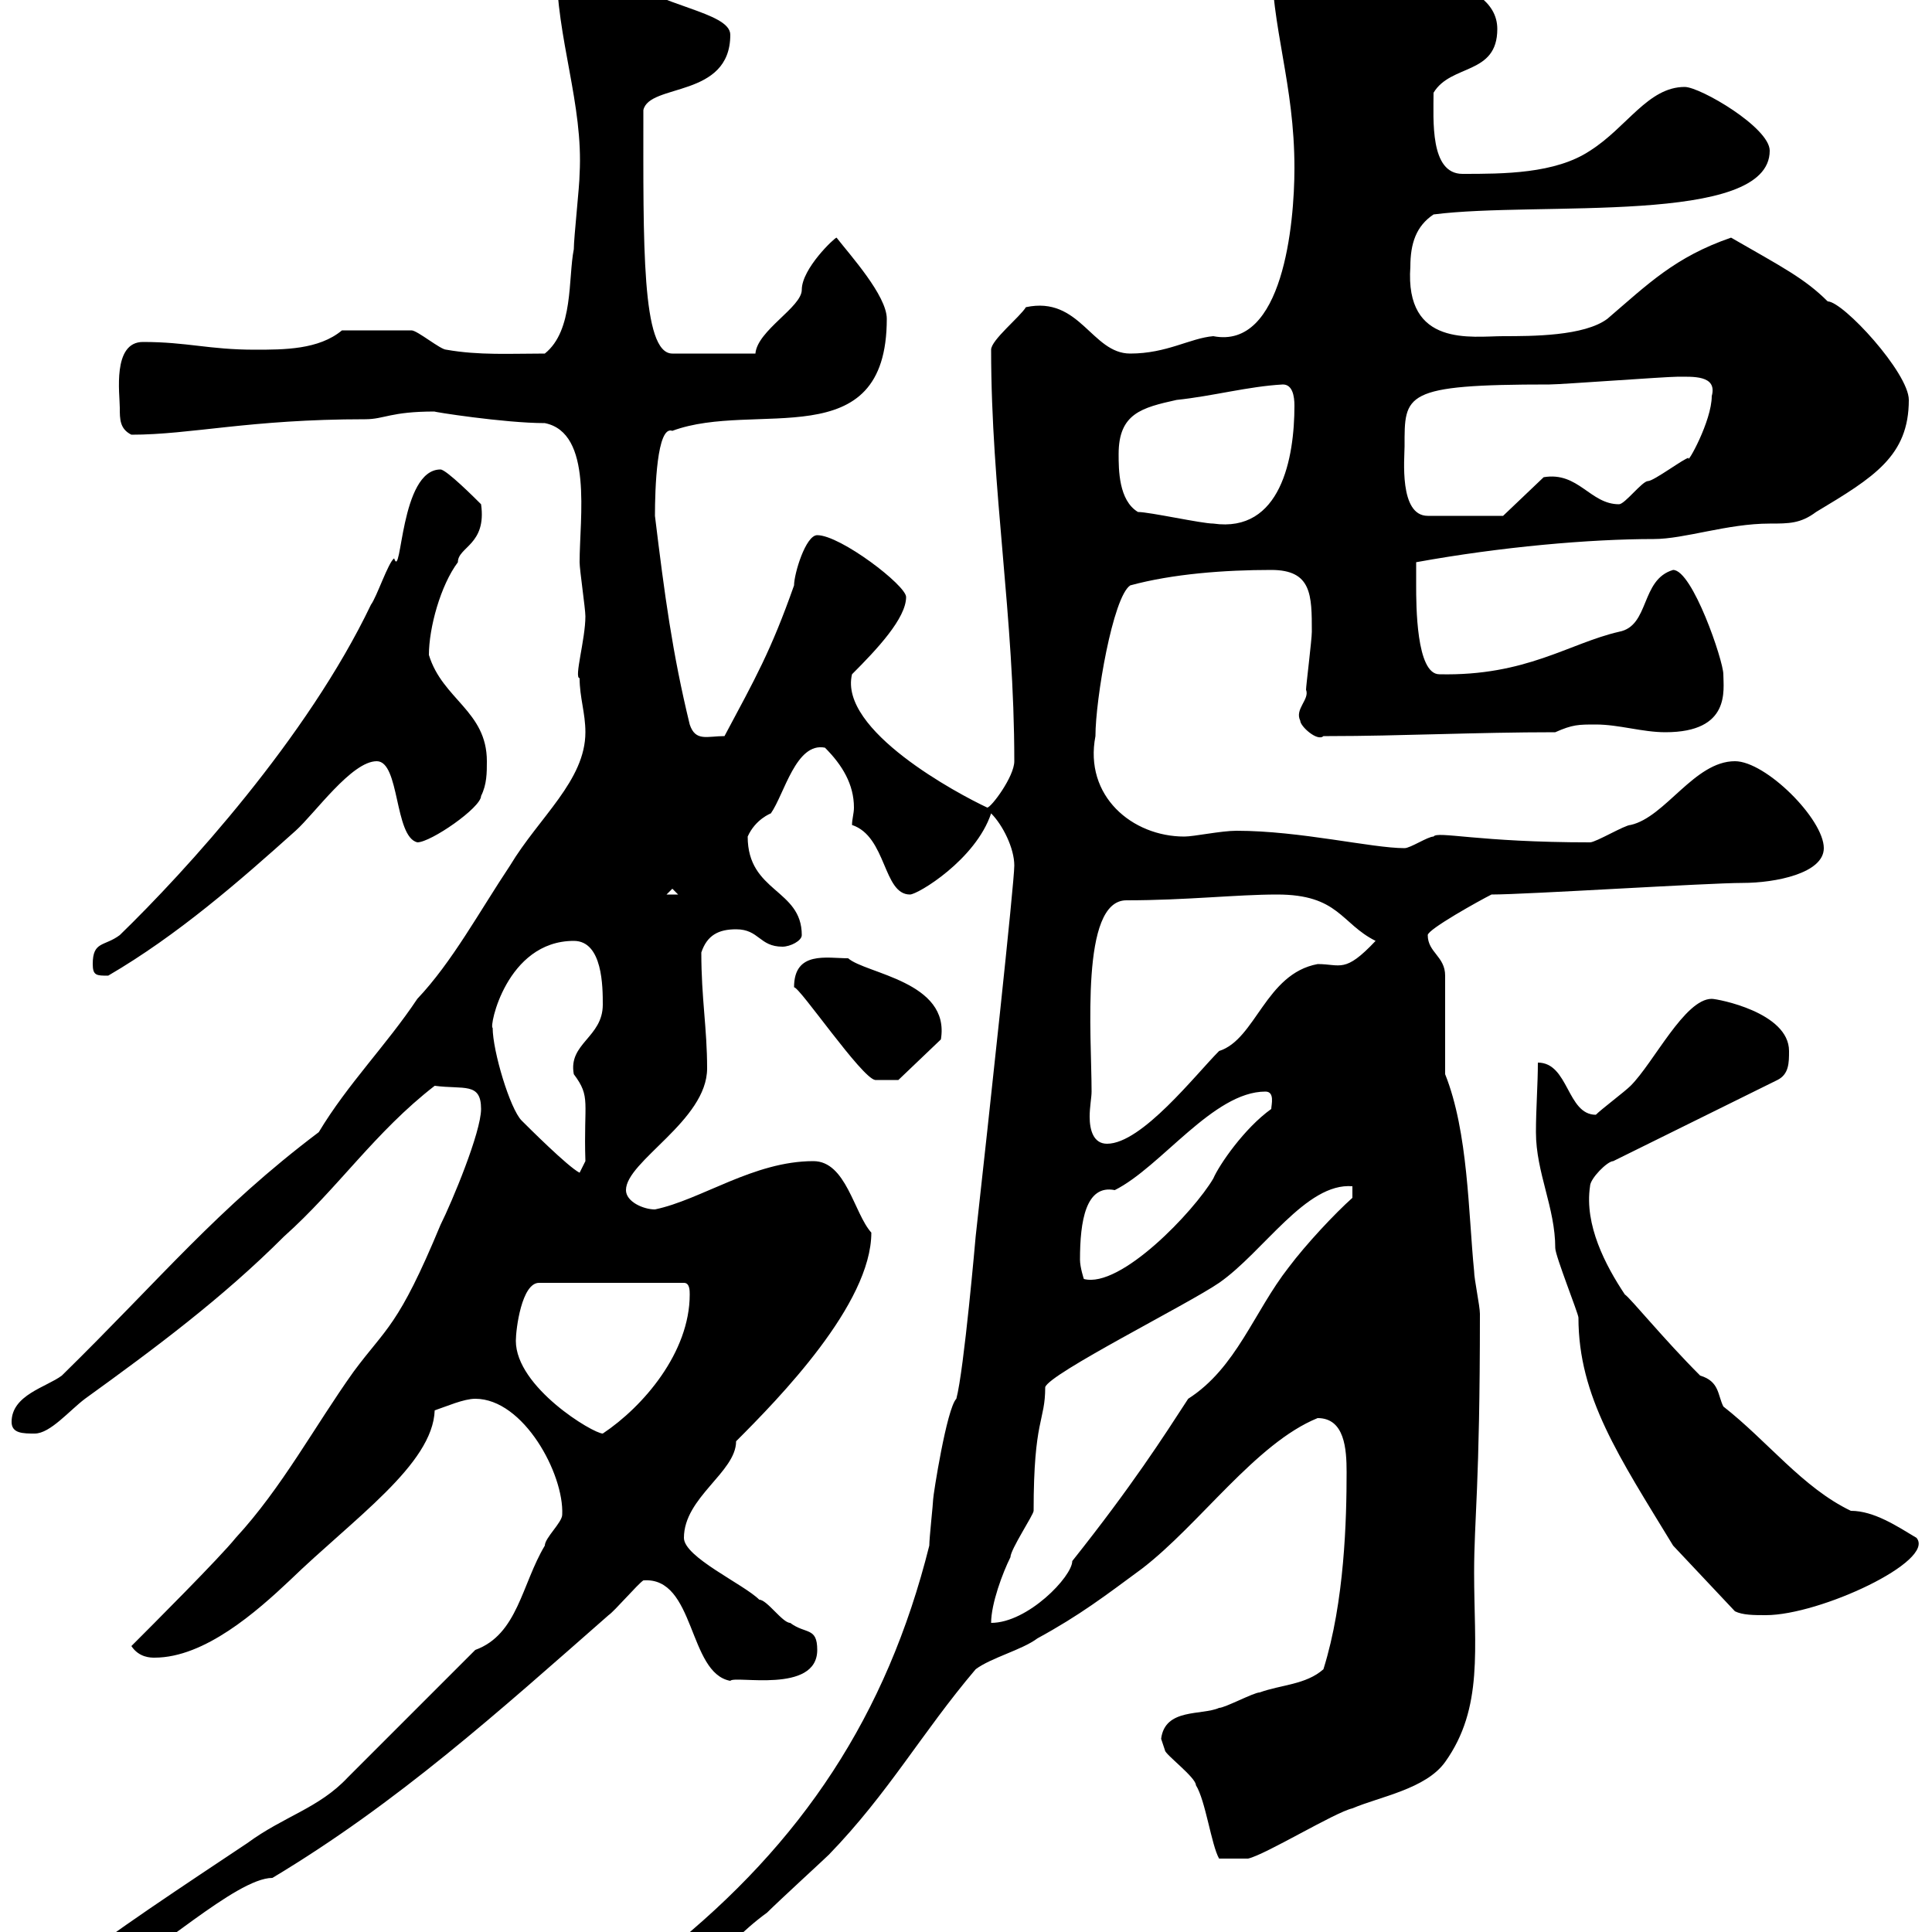 <svg xmlns="http://www.w3.org/2000/svg" xmlns:xlink="http://www.w3.org/1999/xlink" width="300" height="300"><path d="M97.20 309.60C97.50 310.20 98.10 312 99 311.40C106.20 311.40 111.60 302.40 119.10 297C120.90 295.20 128.10 288.60 128.70 288C138 278.40 143.10 269.10 151.50 259.20C153.90 257.40 158.70 256.20 161.10 254.40C167.70 250.80 171.60 247.80 177.30 243.60C186.30 236.70 195 224.10 204.60 220.20C208.80 220.20 209.10 225 209.10 228.60C209.10 235.80 208.80 248.70 205.50 259.20C202.80 261.60 198.90 261.60 195.60 262.80C194.70 262.80 190.20 265.20 189.30 265.20C186.60 266.40 180.90 265.20 180.30 270C180.30 270 180.90 271.80 180.90 271.80C180.90 272.40 185.70 276 185.70 277.20C187.20 279.60 188.10 286.50 189.30 288.60L193.80 288.60C196.50 288 207.30 281.40 210 280.80C214.20 279 221.40 277.80 224.40 273.60C230.40 265.20 228.90 255.90 228.90 244.20C228.90 235.80 229.80 231 229.80 204C229.80 202.80 228.90 198.60 228.90 197.40C228 188.40 228 175.80 224.40 166.80L224.40 151.50C224.40 148.50 221.70 147.90 221.70 145.20C221.70 144.30 229.80 139.80 231.60 138.90C237 138.90 265.20 137.10 270.60 137.10C275.70 137.10 283.20 135.60 283.20 131.70C283.20 127.20 274.20 118.20 269.40 118.20C263.10 118.20 258.60 126.90 253.20 128.10C252.30 128.10 247.80 130.80 246.90 130.80C229.50 130.80 223.20 129 222.60 129.90C221.70 129.90 219 131.70 218.10 131.70C213 131.70 201.90 129 192 129C189.60 129 185.40 129.90 183.90 129.90C175.80 129.90 168.30 123.60 170.10 114.30C170.10 108.60 172.80 92.70 175.50 90.90C182.10 89.10 190.20 88.50 197.40 88.50C203.70 88.50 203.70 92.40 203.70 98.10C203.70 99.30 202.80 106.50 202.80 107.10C203.40 108.60 201 110.10 201.90 111.90C201.90 112.80 204.60 115.20 205.50 114.30C205.50 114.30 206.40 114.30 206.40 114.30C217.20 114.30 229.20 113.70 241.50 113.70C244.20 112.50 245.10 112.50 247.80 112.50C251.40 112.50 255 113.70 258.60 113.70C268.80 113.70 267.60 107.10 267.60 104.70C267.60 102.60 262.80 88.50 259.80 88.50C254.70 90 256.20 97.20 251.40 98.10C243.60 99.90 237 105 223.50 104.70C219.90 104.70 219.90 93.90 219.90 90.90C219.90 90.90 219.90 88.50 219.90 87.30C233.10 84.90 246.90 83.70 256.80 83.70C261.60 83.70 268.20 81.30 274.80 81.30C277.80 81.30 279.60 81.30 282 79.50C291 74.10 296.40 70.80 296.40 62.10C296.40 57.90 286.20 46.80 283.80 46.80C280.20 43.20 276.60 41.40 268.80 36.90C260.10 39.90 255.90 44.10 249.60 49.50C246 52.20 237.90 52.20 233.40 52.20C228.60 52.20 218.10 54 219 41.40C219 37.80 219.90 35.10 222.60 33.30C238.80 31.20 274.80 35.10 274.80 23.40C274.80 19.80 264 13.50 261.60 13.50C255.90 13.50 252.60 19.80 246.90 23.40C241.50 27 233.40 27 227.10 27C222 27 222.60 18.60 222.60 14.40C225.30 9.90 232.50 11.70 232.50 4.50C232.50-4.20 214.80-4.20 212.70-8.10C212.70-8.10 210.90-9 210.90-9C210-9 201.90-10.80 200.10-10.80C197.40-11.40 197.40-9.60 197.40-7.20C197.40 4.50 201 12.90 201 26.10C201 34.80 199.20 54.30 188.40 52.20C184.80 52.50 181.20 54.90 175.50 54.90C169.50 54.90 167.70 45.90 159.30 47.70C158.40 49.20 153.90 52.80 153.90 54.30C153.90 76.20 157.50 95.70 157.50 118.20C157.50 120.60 153.90 125.40 153.30 125.40C148.80 123.30 130.20 113.40 132.30 104.70C136.20 100.80 140.70 96 140.70 92.70C140.70 90.90 130.50 83.10 126.90 83.10C125.10 83.10 123.30 89.10 123.30 90.90C119.70 101.10 117.30 105.30 112.50 114.30C109.80 114.30 108 115.20 107.10 112.50C104.40 101.40 103.20 92.40 101.70 80.10C101.70 75.90 102 66 104.40 66.90C117.30 62.10 137.70 71.10 137.70 49.50C137.70 45.90 132 39.60 129.90 36.90C129.60 36.90 124.50 41.70 124.50 45C124.50 47.70 117.60 51.30 117.30 54.90L104.40 54.90C99.60 54.90 99.90 37.80 99.90 17.10C100.80 12.90 113.40 15.30 113.40 5.40C113.40 1.80 101.70 0.90 97.20-3.60C94.50-5.40 91.80-9 88.20-9C86.40-9 86.40-6.30 86.40-5.40C86.40 6 90.60 16.20 90 27C90 28.80 89.10 36.90 89.10 38.70C88.20 43.20 89.10 51.30 84.60 54.90C79.20 54.90 74.40 55.20 69.30 54.30C68.40 54.30 64.80 51.30 63.90 51.30C63 51.30 57 51.30 53.10 51.30C49.50 54.30 44.10 54.30 39.60 54.30C32.40 54.30 29.10 53.10 22.20 53.10C17.40 53.10 18.60 61.20 18.60 63.30C18.60 65.10 18.60 66.60 20.40 67.50C29.70 67.50 38.70 65.10 56.70 65.10C59.70 65.10 60.60 63.90 67.50 63.90C66.90 63.90 78.30 65.70 84.60 65.70C92.10 67.20 90 80.40 90 87.30C90 88.50 90.90 94.50 90.90 95.70C90.90 99.30 89.10 105.30 90 105.30C90 108.30 90.90 110.70 90.90 113.70C90.90 121.20 83.70 126.90 79.20 134.40C74.40 141.60 70.20 149.40 64.80 155.10C60 162.30 54 168.30 49.50 175.80C33.60 187.80 25.20 198.30 9.60 213.60C7.20 215.40 1.80 216.60 1.80 220.80C1.80 222.60 3.60 222.60 5.40 222.60C7.80 222.60 10.80 219 13.20 217.20C24 209.40 34.50 201.60 44.10 192C52.50 184.50 58.20 175.80 67.50 168.60C72 169.20 74.70 168 74.70 172.20C74.70 175.80 70.20 186.60 68.40 190.20C61.80 206.10 60 206.10 54.90 213C48.90 221.40 43.80 231 36.60 238.80C34.20 241.80 23.40 252.60 20.40 255.60C21.60 257.40 23.40 257.40 24 257.40C31.80 257.40 39.90 250.20 45 245.40C54.90 235.80 67.20 227.40 67.50 219C69.30 218.40 72 217.20 73.80 217.20C81.30 217.20 87.60 228.90 87.30 235.20C87.30 236.40 84.60 238.80 84.60 240C81 246 80.40 253.80 73.80 256.20C72 258 55.80 274.20 54 276C49.50 280.80 44.10 282 38.40 286.20C29.40 292.20 15.30 301.50 12.60 304.20C12.60 306.60 15.60 306 18 306C23.40 304.20 36.60 291.60 42.30 291.60C61.80 279.90 77.40 265.80 94.50 250.80C95.40 250.20 99 246 99.90 245.40C108 244.80 106.80 259.80 113.40 261C114 260.10 126.90 263.10 126.90 256.20C126.90 252.60 125.10 253.80 122.70 252C121.50 252 119.10 248.40 117.90 248.40C115.50 246 106.20 241.80 106.20 238.80C106.20 232.50 114.30 228.60 114.30 223.80C120.90 217.20 135.30 202.50 135.30 191.40C132.60 188.40 131.40 180.30 126.30 180.30C117 180.30 108.90 186.30 101.70 187.80C99.90 187.80 97.20 186.60 97.20 184.80C97.20 180.30 109.80 174 109.80 165.90C109.80 159.60 108.90 155.10 108.90 147.90C109.80 145.20 111.60 144.30 114.30 144.30C117.90 144.30 117.90 147 121.50 147C122.70 147 124.50 146.10 124.50 145.20C124.50 138 116.10 138.60 116.10 129.90C117.30 127.20 119.70 126.30 119.70 126.30C121.80 123.30 123.60 115.20 128.10 116.10C130.80 118.80 132.60 121.80 132.60 125.40C132.60 126.30 132.30 127.20 132.30 128.10C137.70 129.90 137.10 138.90 141.30 138.90C142.50 138.90 151.50 133.50 153.90 126.30C155.70 128.10 157.50 131.70 157.50 134.40C157.50 137.10 153.60 173.10 151.50 192C151.50 192 149.70 212.70 148.50 217.20C147 218.70 144.90 232.20 144.90 232.80C144.90 233.40 144.30 238.80 144.30 240C137.70 266.40 124.50 286.20 103.50 303C101.70 304.80 97.20 306.60 97.20 309.60ZM210 184.20L210 186C207.30 188.40 202.80 193.20 200.10 196.80C194.70 203.70 192 212.40 184.50 217.20C180.60 223.20 175.80 230.70 166.50 242.40C166.50 244.80 159.60 252 153.90 252C153.90 249 155.70 244.20 156.90 241.80C156.90 240.60 160.50 235.20 160.50 234.60C160.50 220.20 162.30 220.80 162.30 215.40C162.90 213.30 184.50 202.50 189.30 199.20C196.20 194.40 202.80 183.60 210 184.20ZM259.80 240L269.40 250.20C270.60 250.80 272.40 250.80 274.20 250.80C282.60 250.80 300.60 242.40 297.60 238.80C294.60 237 291 234.60 287.40 234.60C279.90 231 274.50 223.80 267.60 218.40C266.70 216.60 267 214.50 264 213.60C258.30 207.90 253.20 201.60 252.30 201C249.30 196.50 246 190.20 246.90 184.20C246.90 183 249.60 180.30 250.50 180.30L276 167.70C277.80 166.80 277.80 165 277.80 163.20C277.80 157.20 266.70 155.10 265.80 155.10C261.60 155.10 256.80 165 253.20 168.60C252.30 169.50 248.70 172.20 247.80 173.10C243.30 173.10 243.60 165 238.80 165C238.80 168.30 238.50 172.20 238.50 175.80C238.50 182.10 241.50 187.50 241.50 193.80C241.50 195 245.10 204 245.10 204.60C245.10 216.90 251.40 226.20 259.80 240ZM80.10 208.20C80.10 206.40 81 199.20 83.70 199.20L106.20 199.20C107.10 199.20 107.10 200.40 107.10 201C107.10 210 99.90 218.40 93.60 222.60C92.10 222.60 80.10 215.40 80.10 208.20ZM167.70 195.60C167.70 189.60 168.60 183.90 173.10 184.80C180.30 181.20 188.40 169.50 196.50 169.50C198 169.50 197.40 171.60 197.40 172.20C193.20 175.20 189.30 180.90 188.40 183C185.40 188.10 174 200.10 168.30 198.60C168.30 198.60 167.70 196.80 167.70 195.60ZM76.50 159.60C75.90 159.60 78.60 146.10 89.10 146.10C93.60 146.10 93.60 153.30 93.60 156C93.60 161.10 88.20 162 89.10 166.80C91.80 170.40 90.60 171 90.90 180.30L90 182.10C88.20 181.20 81.90 174.90 81 174C79.20 172.20 76.50 163.20 76.50 159.60ZM169.50 169.50C169.50 160.80 167.70 139.80 174.90 139.80C184.20 139.80 192 138.90 198.30 138.90C207.90 138.90 208.20 143.40 213.60 146.10C208.80 151.20 208.20 149.70 204.60 149.70C196.50 151.20 195 161.40 189.30 163.20C185.70 166.80 177.30 177.60 171.90 177.60C169.80 177.60 169.20 175.50 169.20 173.40C169.20 171.90 169.50 170.40 169.50 169.50ZM123.30 153.30C124.20 153.30 133.80 167.40 135.90 167.70C137.10 167.70 139.50 167.70 139.50 167.70L146.10 161.40C147.60 152.40 134.40 151.20 131.70 148.80C128.40 148.80 123.30 147.60 123.30 153.30ZM14.40 149.70C14.40 151.50 15 151.50 16.80 151.50C27.60 145.20 37.20 136.80 45.90 129C48.90 126.30 54.60 118.20 58.50 118.20C62.10 118.20 61.20 129.90 64.80 130.80C66.90 130.80 74.70 125.40 74.70 123.60C75.60 121.80 75.60 120 75.60 118.20C75.60 110.40 68.70 108.60 66.60 101.70C66.60 97.50 68.40 90.90 71.10 87.30C71.10 84.90 75.60 84.60 74.70 78.30C73.80 77.40 69.30 72.90 68.40 72.90C62.10 72.90 62.40 90.30 61.20 86.70C60.30 87.30 58.50 92.70 57.60 93.90C47.70 114.60 28.80 135.30 18.60 145.20C16.20 147 14.40 146.10 14.40 149.70ZM104.40 138L105.30 138.90L103.50 138.90ZM176.70 79.50C173.70 77.70 173.70 72.90 173.70 70.50C173.70 64.20 177.30 63.30 182.70 62.10C188.40 61.50 193.80 60 199.20 59.70C200.70 59.70 201 61.50 201 63C201 71.10 198.90 82.80 188.40 81.30C186.60 81.30 178.50 79.50 176.70 79.50ZM218.10 69.30C218.10 61.20 217.80 59.70 240.60 59.70C242.40 59.70 258.60 58.50 260.40 58.50C262.80 58.50 266.70 58.20 265.80 61.50C265.80 65.40 261.90 72.30 262.20 71.10C261.60 71.10 256.80 74.70 255.90 74.70C255 74.70 252.30 78.30 251.40 78.30C246.90 78.30 245.10 73.20 239.70 74.10L233.40 80.10L221.70 80.10C217.20 80.10 218.10 71.10 218.10 69.30Z"/></svg>